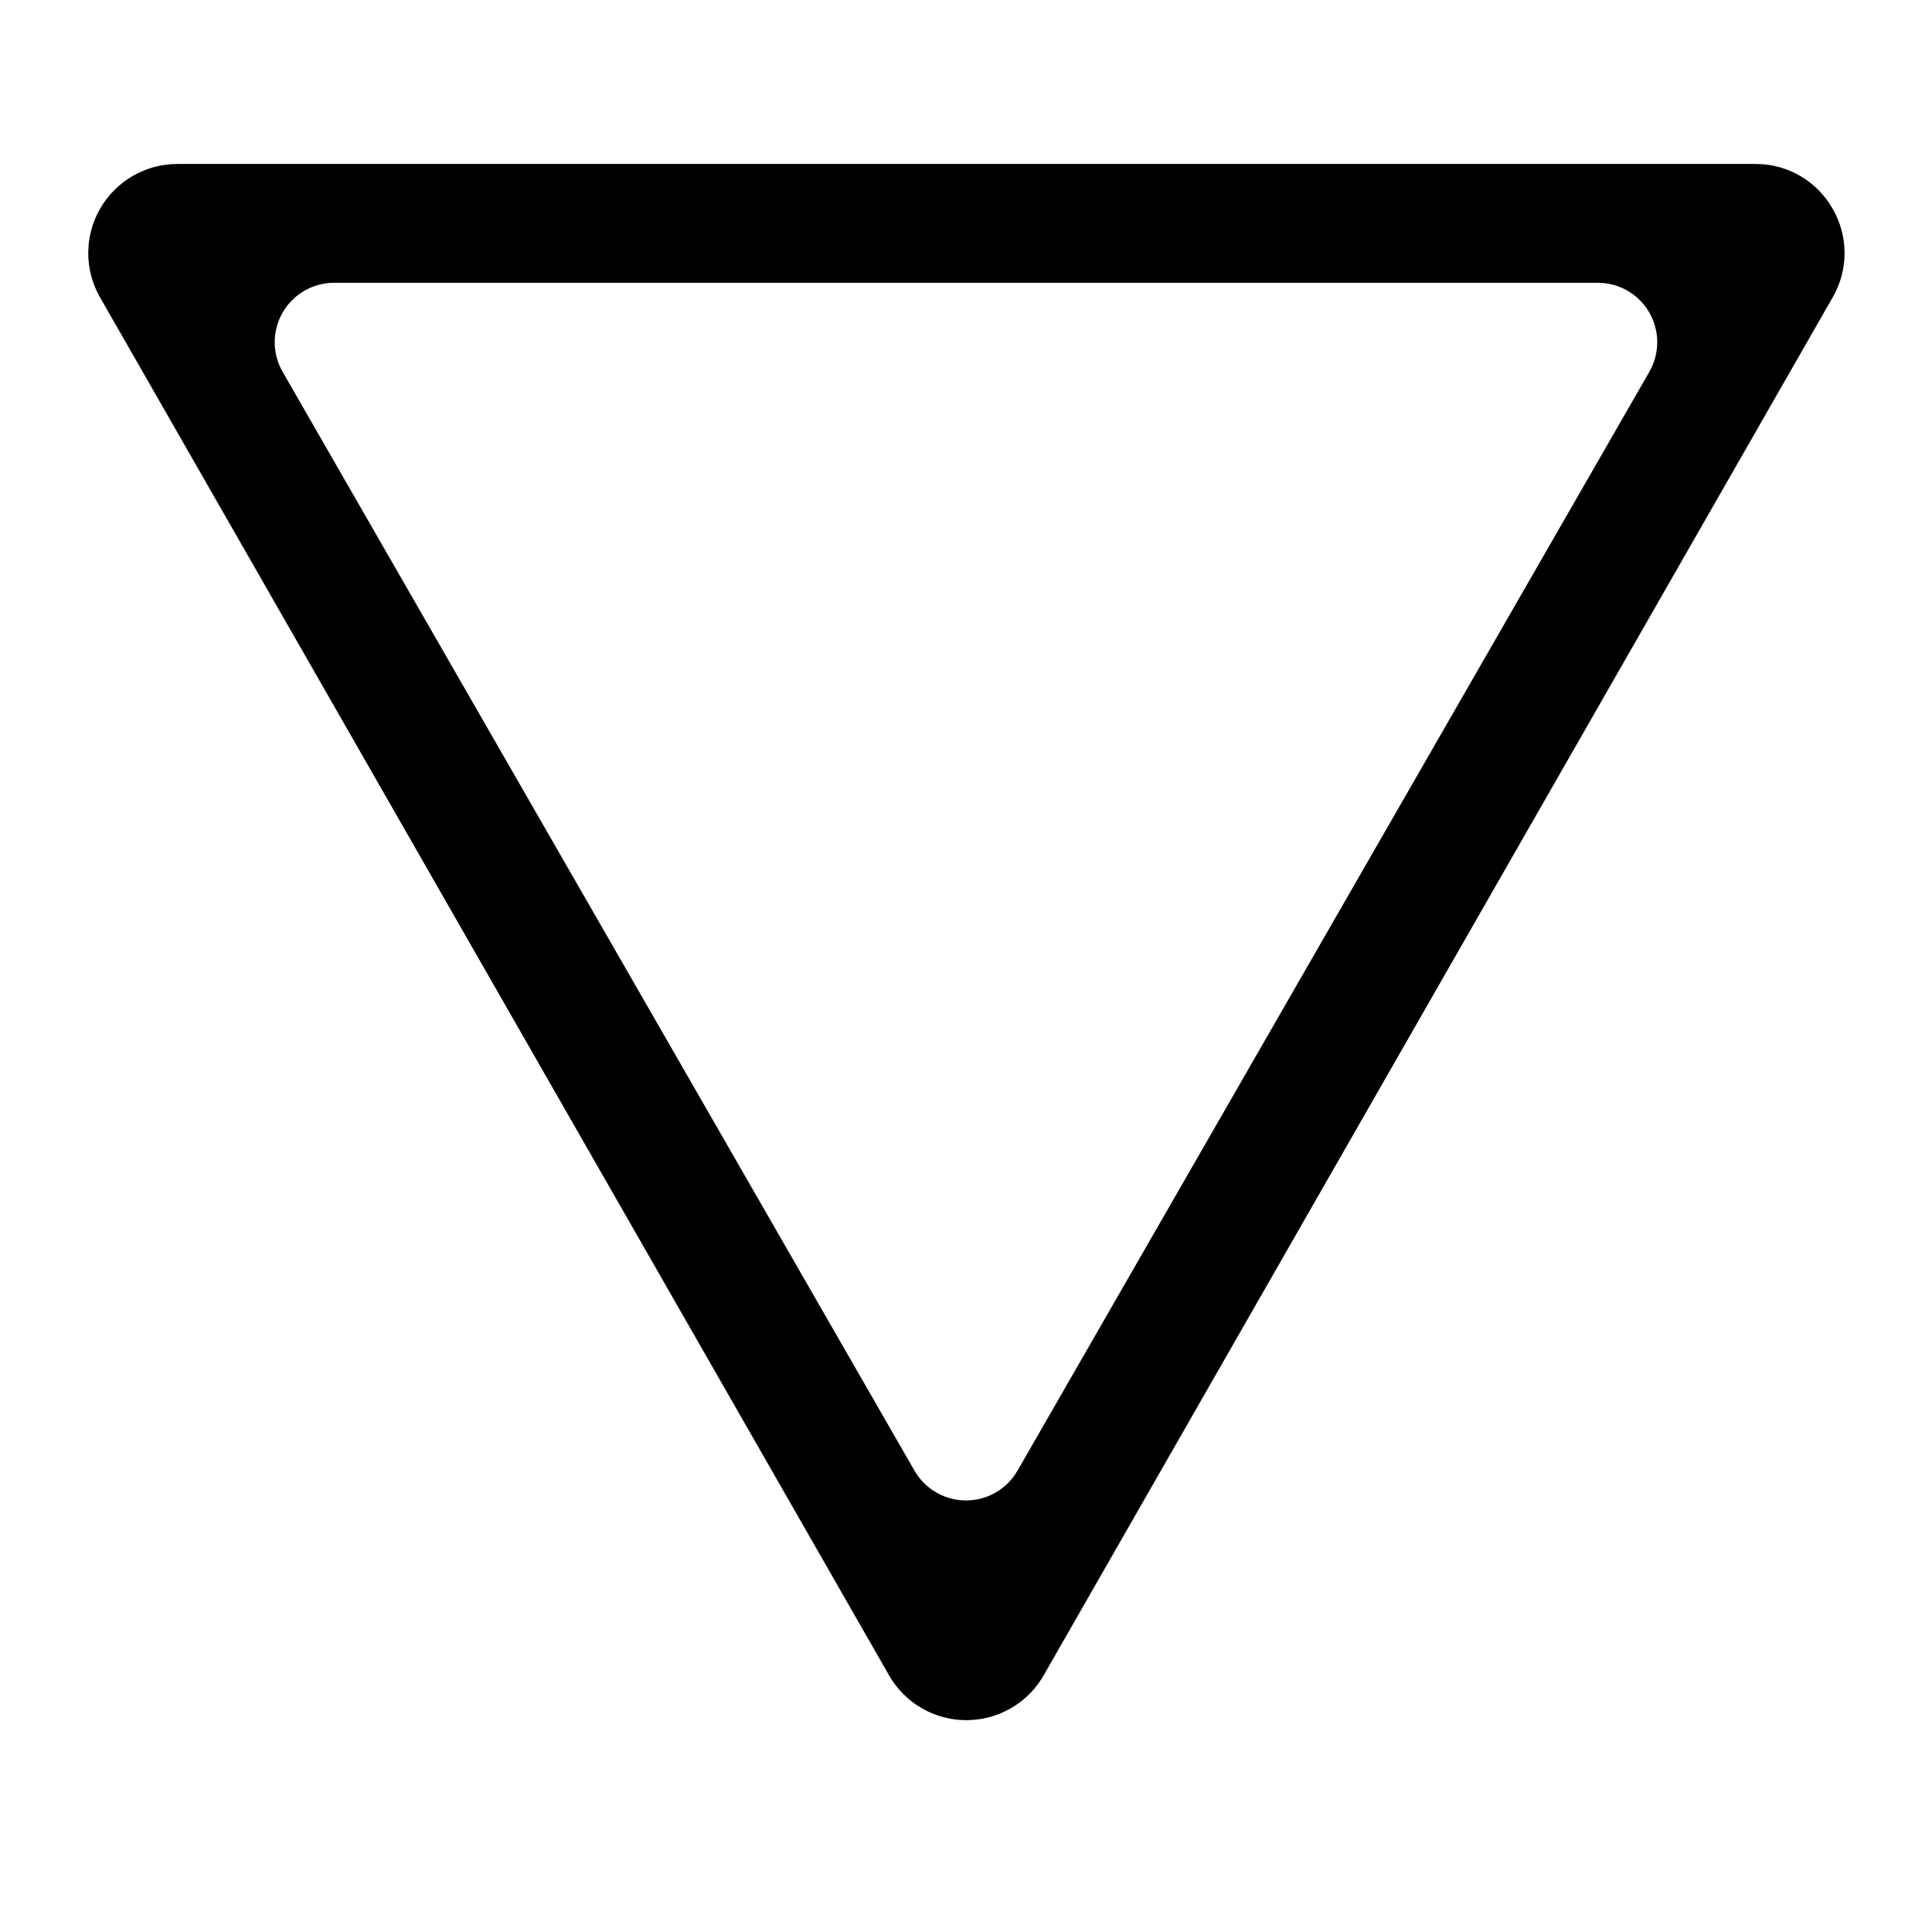 <?xml version="1.0" encoding="UTF-8"?>
<!-- Uploaded to: SVG Repo, www.svgrepo.com, Generator: SVG Repo Mixer Tools -->
<svg fill="#000000" width="800px" height="800px" version="1.1" viewBox="144 144 512 512" xmlns="http://www.w3.org/2000/svg">
 <path d="m629.61 199.22c-2.059-3.594-5.031-6.582-8.621-8.648-3.59-2.066-7.664-3.144-11.809-3.121h-418.18c-8.418 0-16.203 4.488-20.426 11.773-4.227 7.285-4.25 16.27-0.062 23.578l209.09 365.17c2.766 4.836 7.152 8.539 12.387 10.453 5.234 1.91 10.973 1.91 16.207 0 5.234-1.914 9.621-5.613 12.391-10.449l209.09-365.17c2.078-3.582 3.168-7.656 3.156-11.801-0.012-4.141-1.121-8.207-3.223-11.781zm-48.512 43.312-167.45 291.21c-1.848 3.215-4.773 5.676-8.254 6.945-3.484 1.273-7.305 1.273-10.789 0-3.484-1.27-6.41-3.731-8.258-6.945l-167.45-291.21c-2.801-4.871-2.793-10.867 0.02-15.73 2.812-4.867 8.008-7.863 13.629-7.863h334.9c5.617 0 10.812 2.996 13.625 7.863 2.812 4.863 2.82 10.859 0.02 15.73z"/>
</svg>